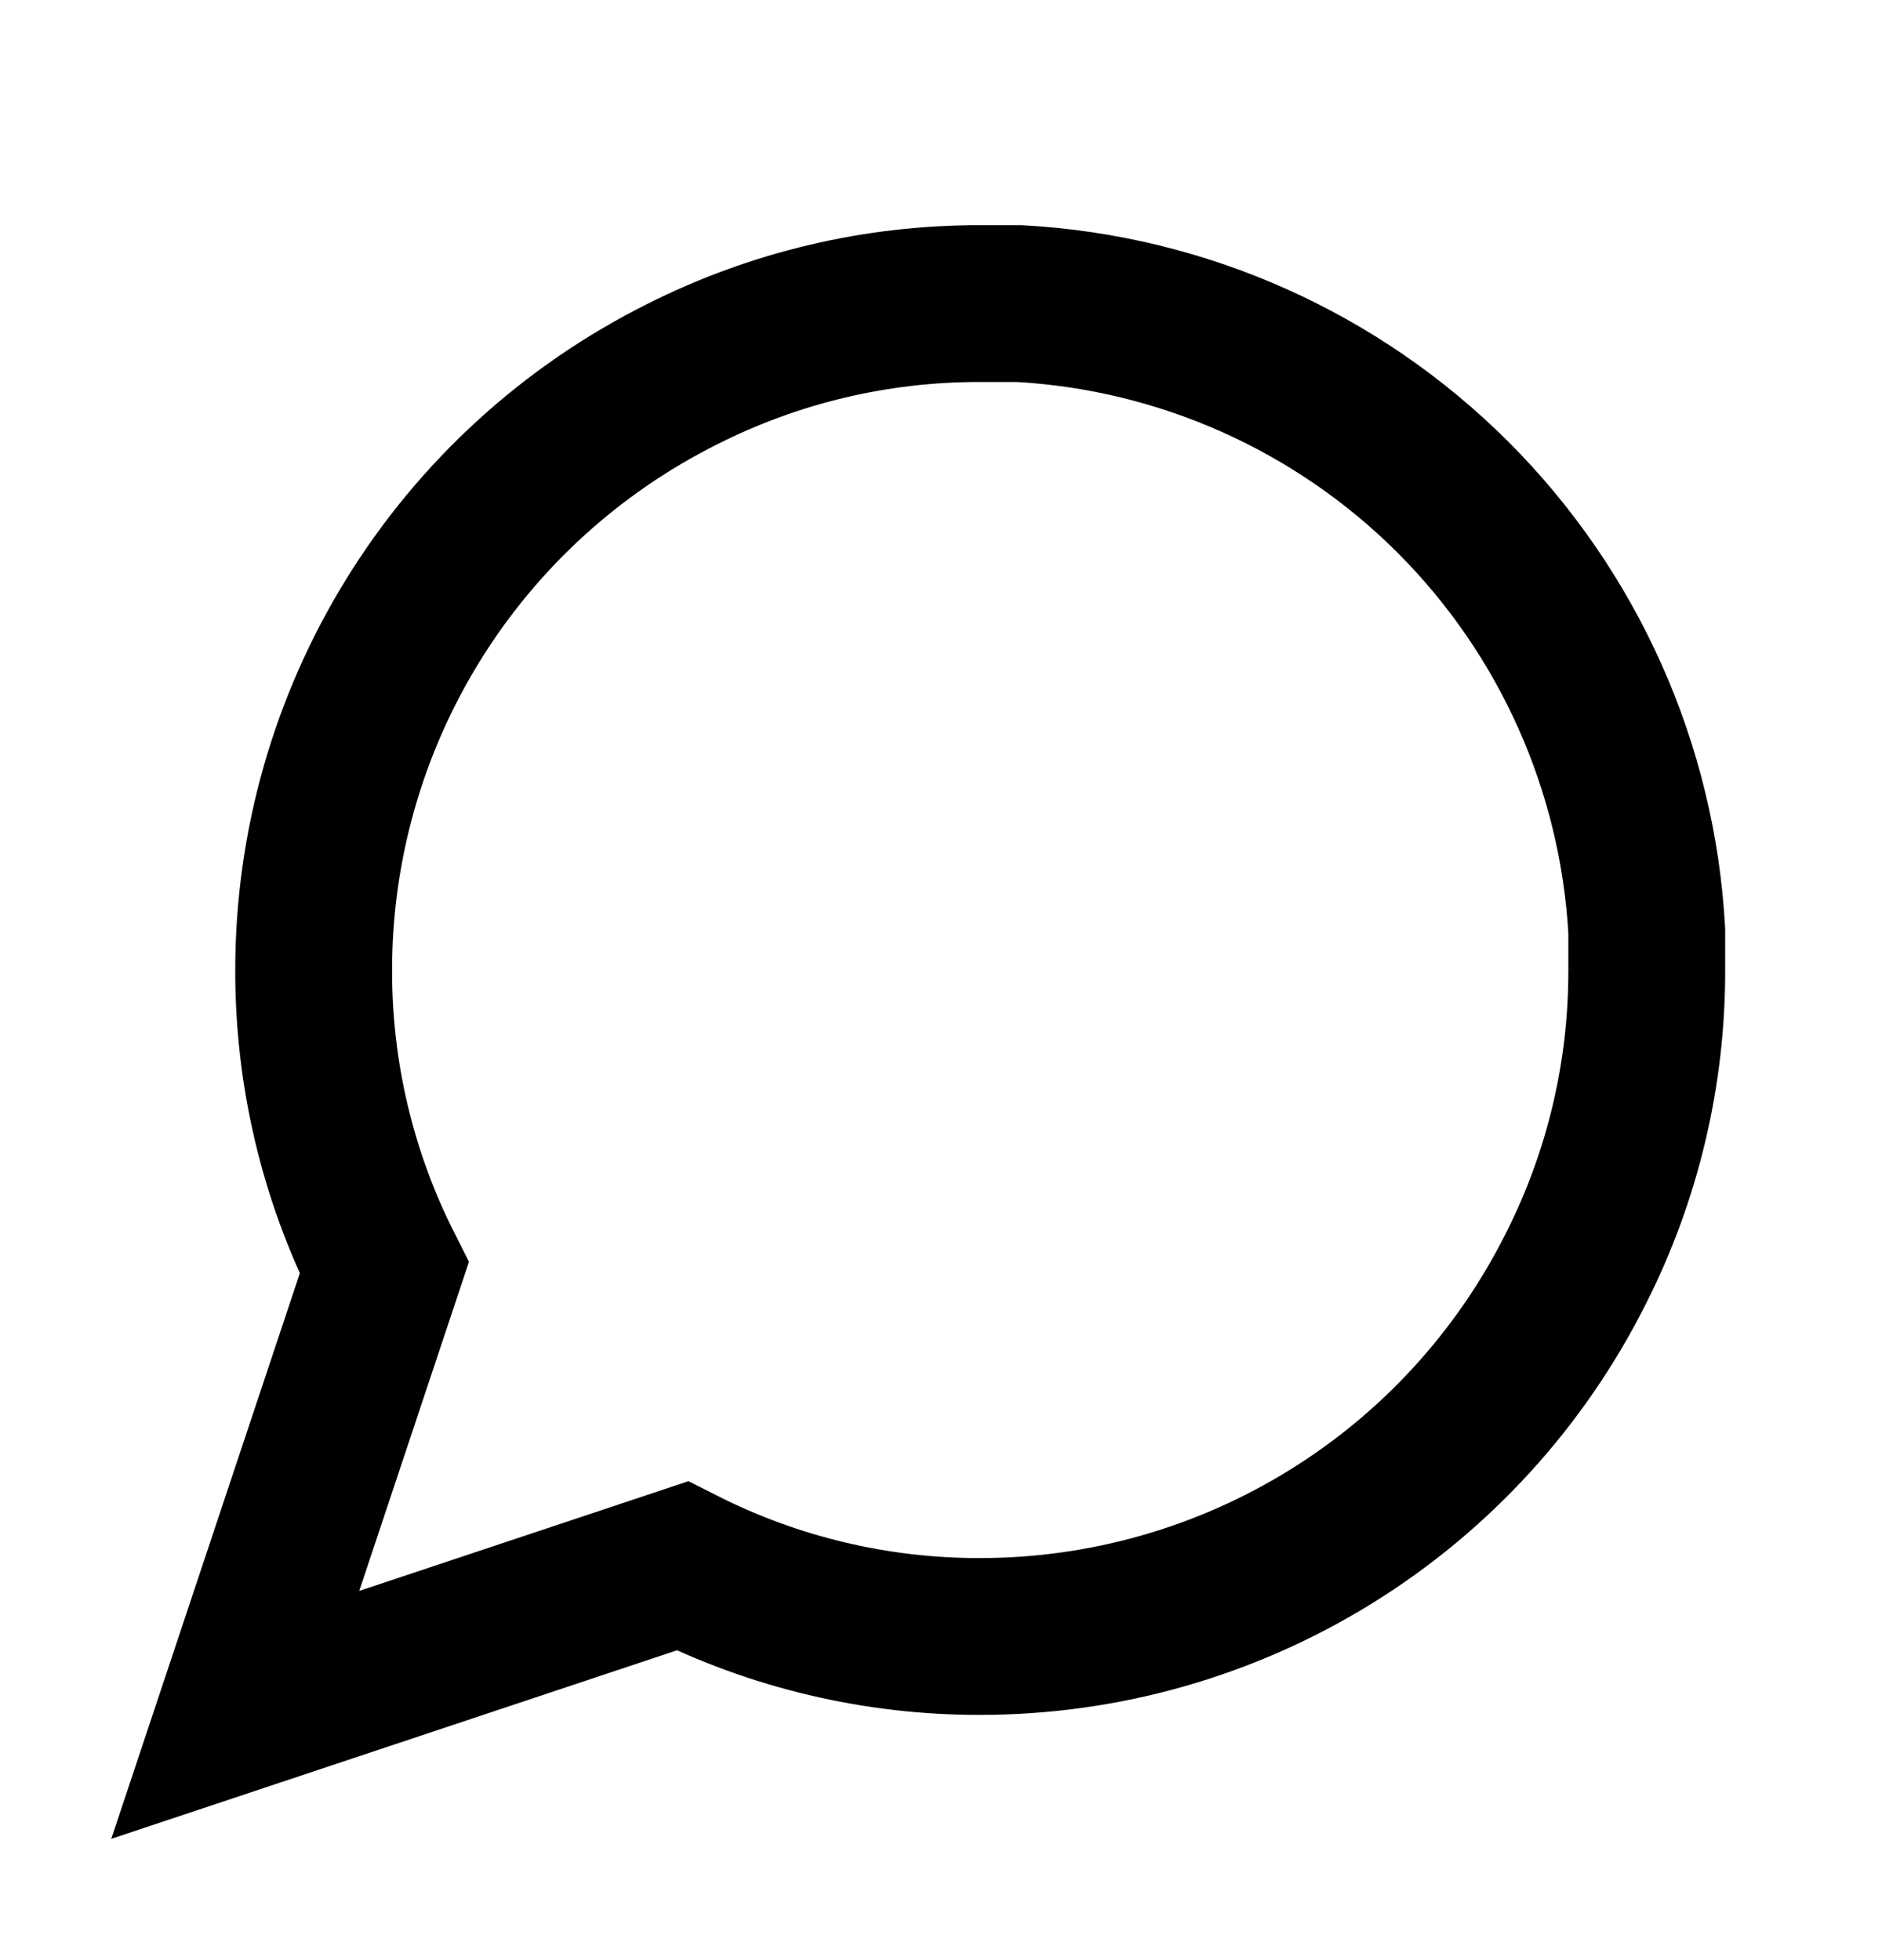 <svg xmlns="http://www.w3.org/2000/svg" width="24" height="25" fill="none" viewBox="0 0 24 25">
    <path stroke="#000" stroke-linecap="square" stroke-width="2" d="M21 12.372c.003 1.32-.305 2.622-.9 3.8-.706 1.412-1.79 2.6-3.133 3.43-1.342.83-2.889 1.27-4.467 1.27-1.32.003-2.622-.305-3.8-.9l-5.7 1.9 1.9-5.7c-.595-1.178-.903-2.48-.9-3.8 0-1.578.44-3.125 1.27-4.467.83-1.343 2.018-2.427 3.43-3.133 1.178-.595 2.48-.903 3.8-.9h.5c2.084.115 4.053.995 5.53 2.471 1.475 1.476 2.355 3.445 2.47 5.53v.5z"/>
</svg>
